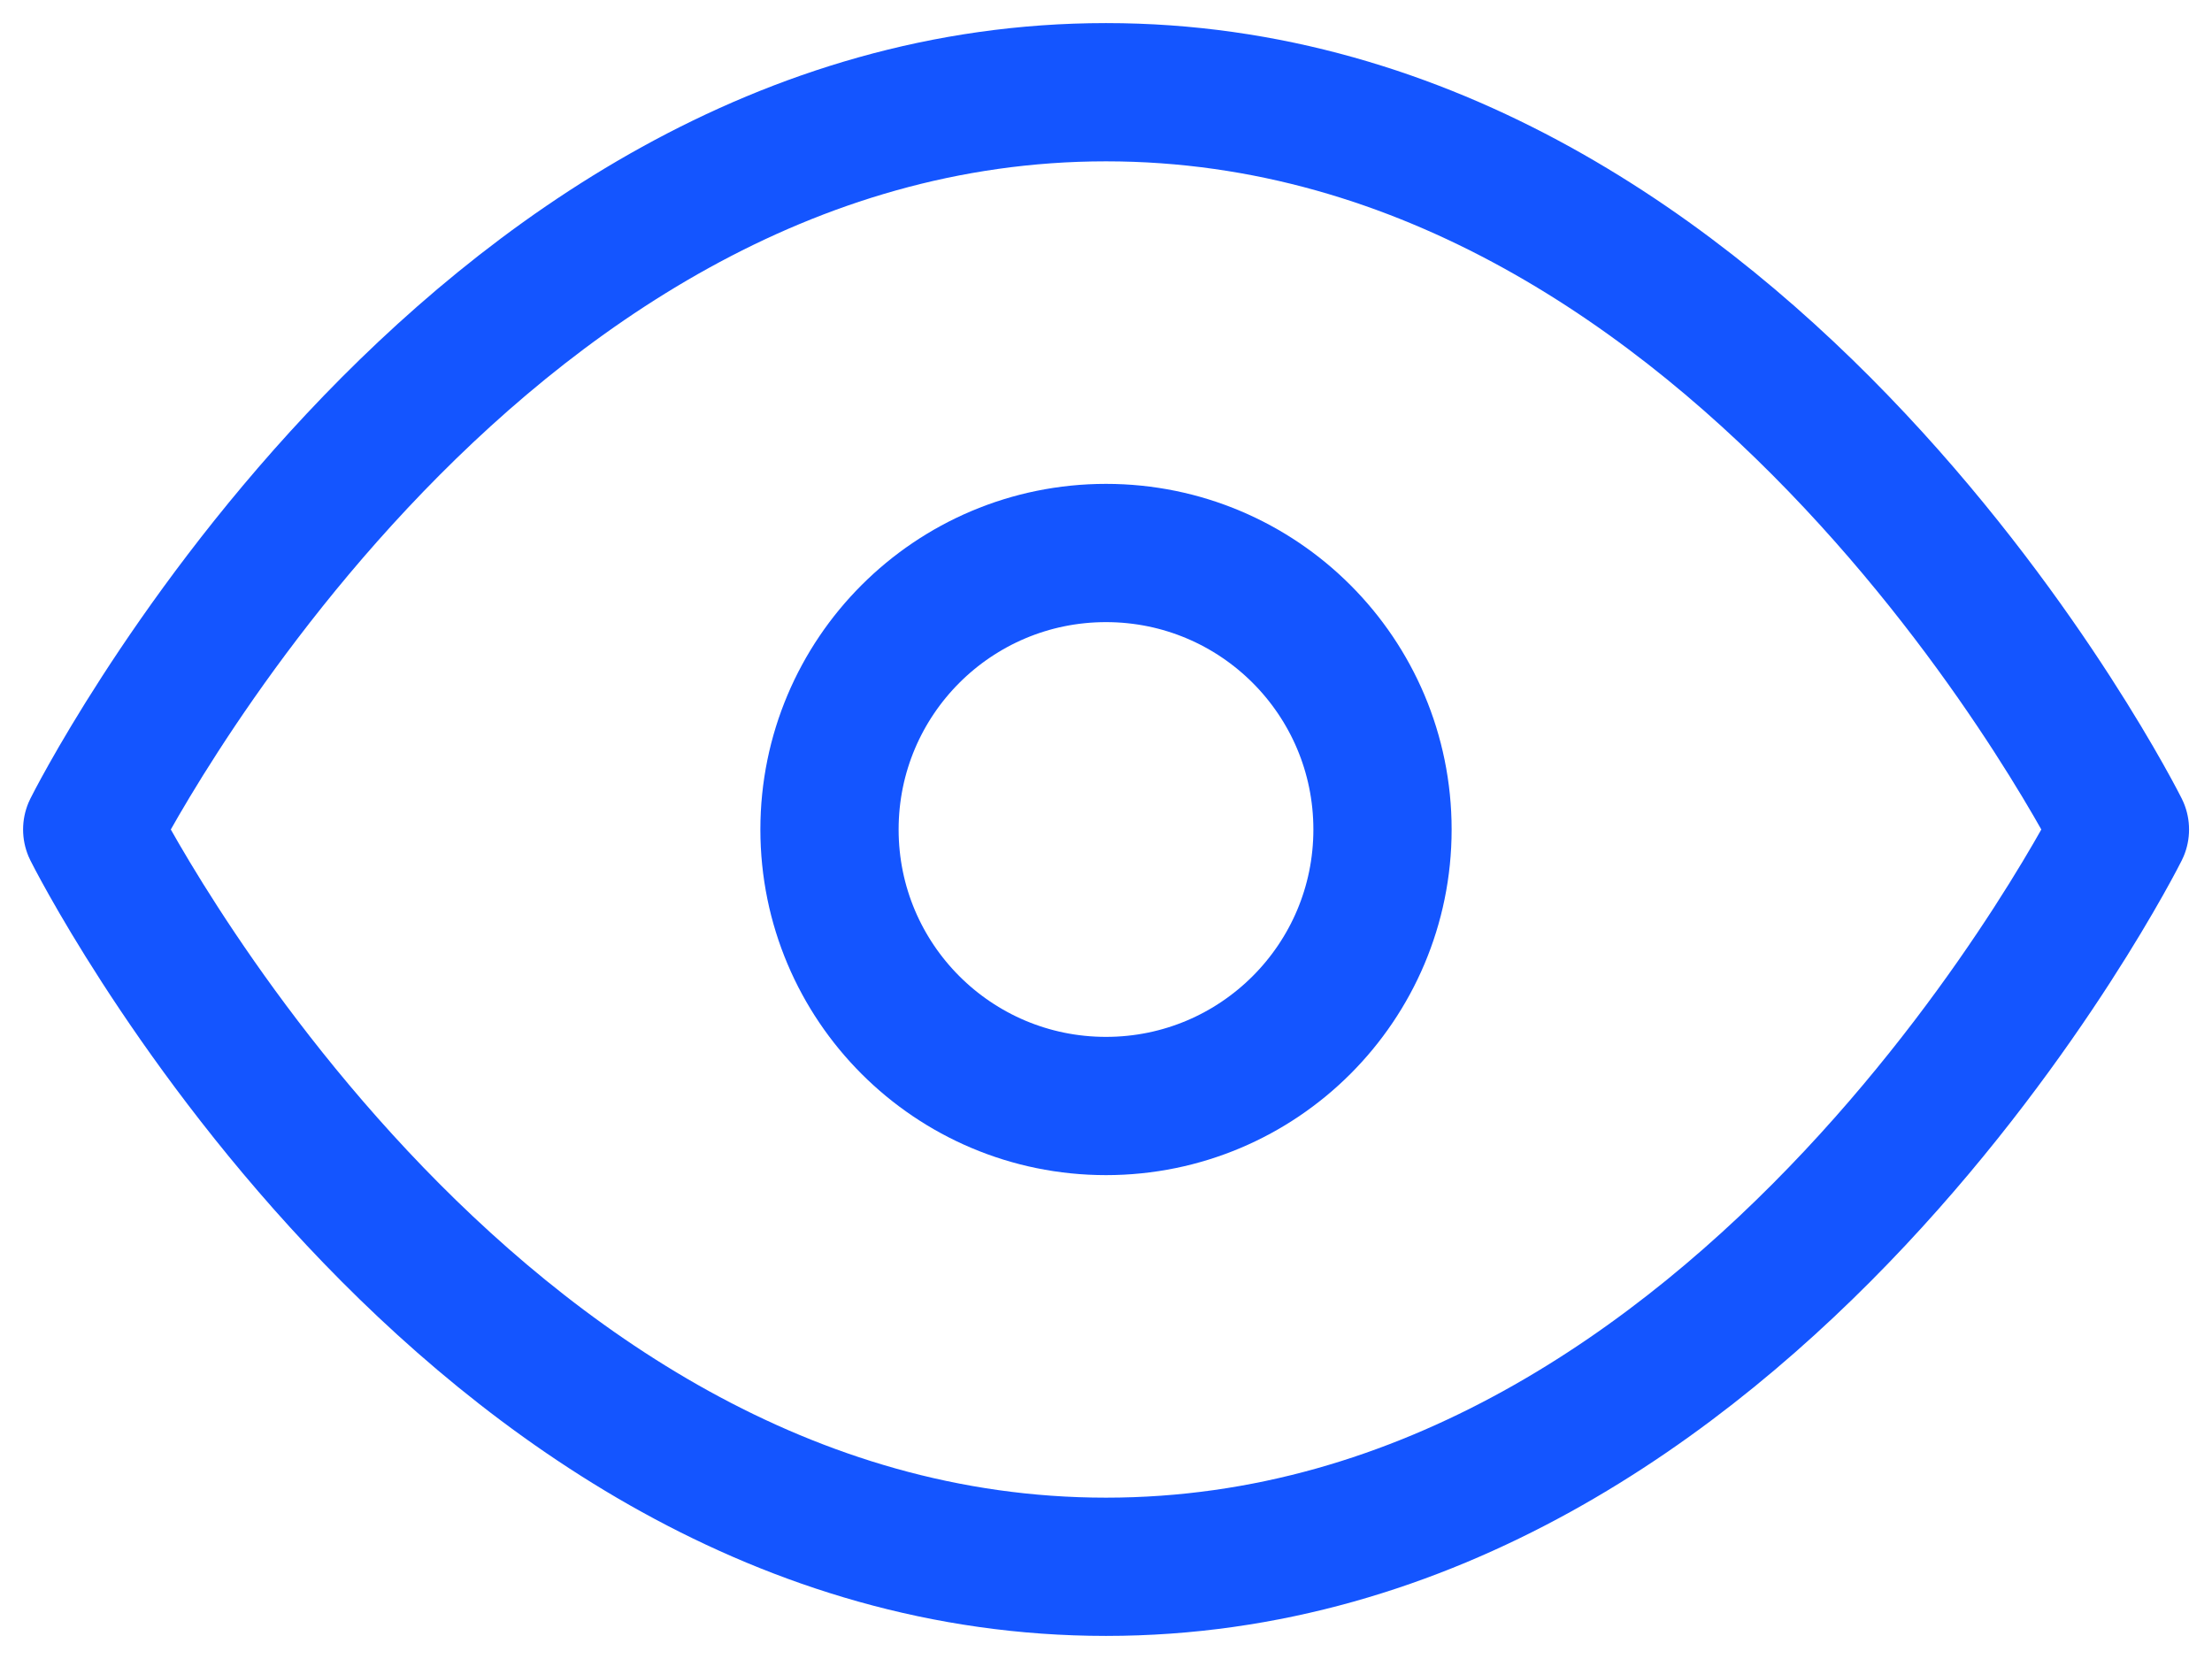 <svg width="16" height="12" viewBox="0 0 16 12" fill="none" xmlns="http://www.w3.org/2000/svg">
<path fill-rule="evenodd" clip-rule="evenodd" d="M0.667 6C0.667 6 3.334 0.667 8 0.667C12.667 0.667 15.334 6 15.334 6C15.334 6 12.667 11.333 8 11.333C3.334 11.333 0.667 6 0.667 6Z" stroke="#1455FF" stroke-linecap="round" stroke-linejoin="round"/>
<path d="M8 8C9.105 8 10 7.105 10 6C10 4.895 9.105 4 8 4C6.895 4 6 4.895 6 6C6 7.105 6.895 8 8 8Z" stroke="#1455FF" stroke-linecap="round" stroke-linejoin="round"/>
</svg>

